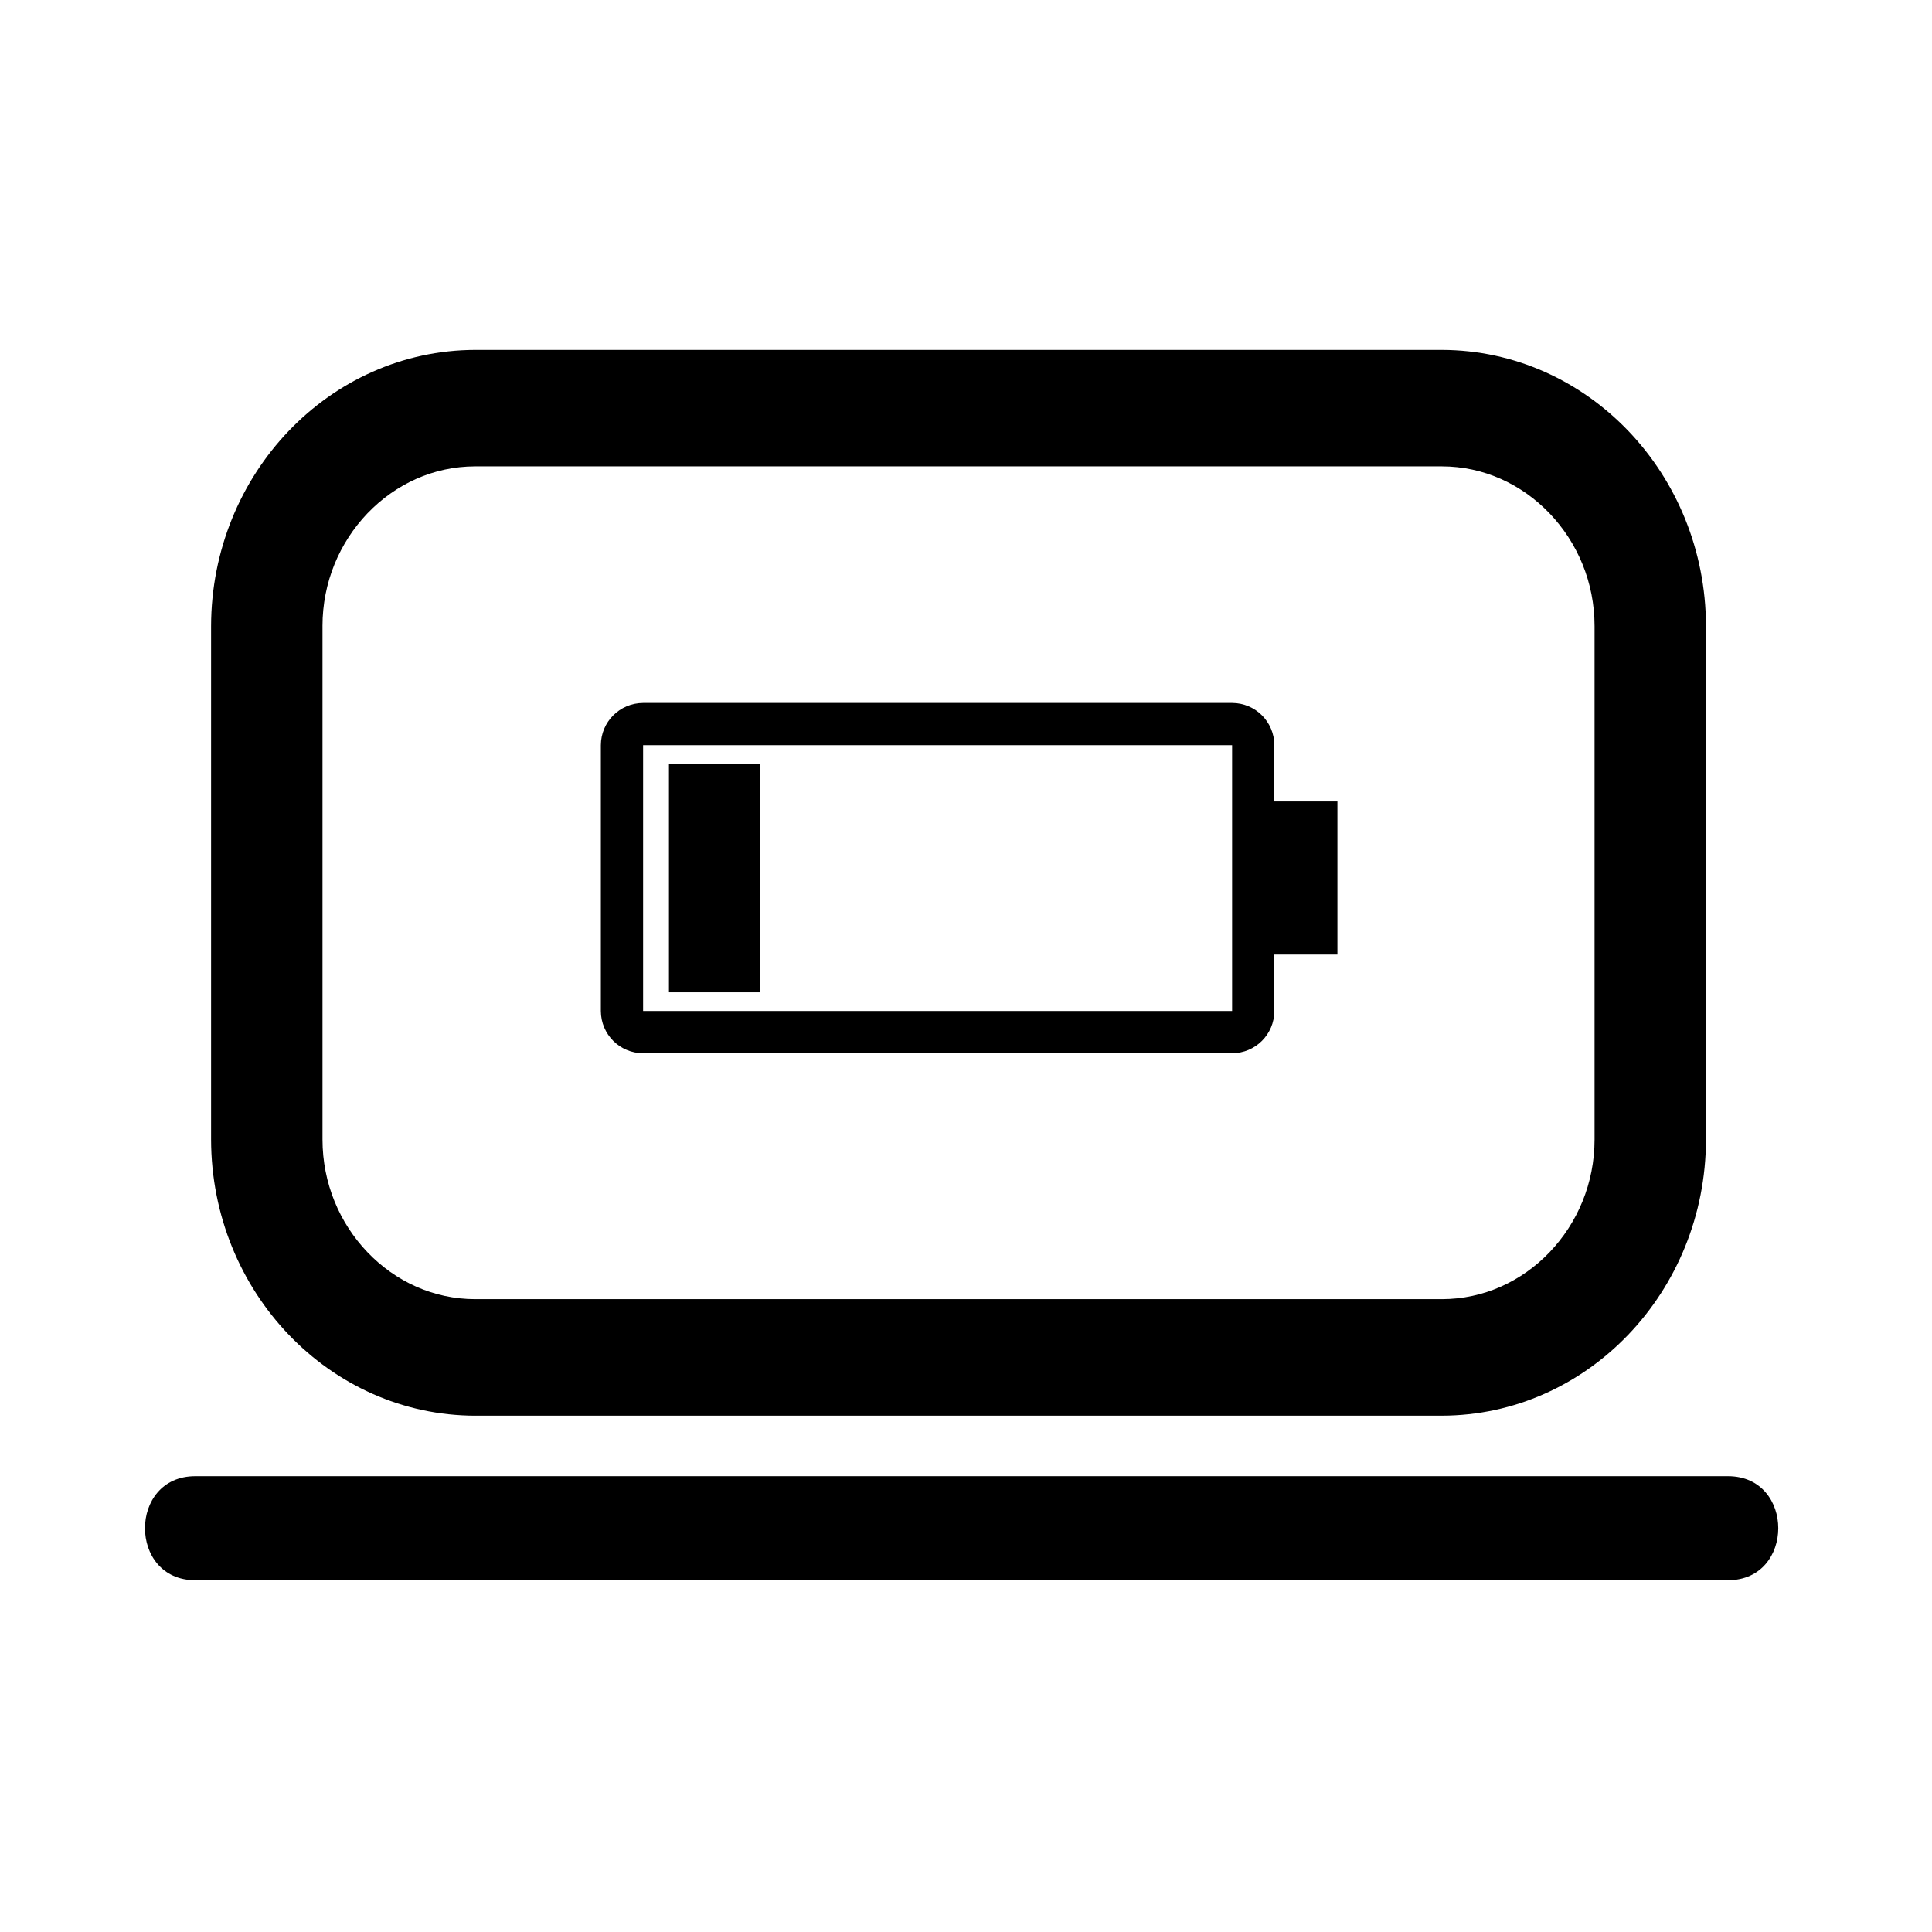 <?xml version="1.0" encoding="UTF-8"?>
<!-- Uploaded to: ICON Repo, www.iconrepo.com, Generator: ICON Repo Mixer Tools -->
<svg fill="#000000" width="800px" height="800px" version="1.1" viewBox="144 144 512 512" xmlns="http://www.w3.org/2000/svg">
 <g>
  <path d="m601.94 535.21h-406.2c-17.758 0-17.758 27.559 0 27.559h406.2c17.758 0 17.758-27.559 0-27.559z"/>
  <path d="m269.97 519.17h256.1c38.602-0.051 69.961-32.844 70.031-73.199v-136.02c-0.066-40.371-31.414-73.16-70.031-73.219h-256.1c-38.609 0.062-69.969 32.848-70.031 73.219v136.02c0.062 40.359 31.422 73.152 70.031 73.203zm-28.602-239.12c7.402-7.715 17.473-12.457 28.594-12.457h256.11c11.113 0 21.184 4.734 28.582 12.457 7.394 7.746 11.918 18.266 11.918 29.898v136.02c0 11.609-4.523 22.141-11.918 29.883-7.402 7.727-17.473 12.438-28.582 12.438h-256.1c-11.129 0-21.195-4.715-28.594-12.438-7.394-7.742-11.914-18.273-11.914-29.883v-136.02h-0.004c-0.004-11.629 4.512-22.148 11.906-29.898z"/>
  <path d="m314.43 423.12h156.09c6.191-0.023 11.172-5.004 11.195-11.195v-14.953h16.715v-40.586h-16.715v-14.902c-0.023-6.195-5.004-11.172-11.195-11.195l-156.09 0.004c-6.195 0.023-11.172 5-11.195 11.195v70.438c0.023 6.191 5 11.172 11.195 11.195zm0-81.633h156.09v70.438h-156.09z"/>
  <path d="m321.28 346.44h24.137v60.531h-24.137z"/>
 </g>
</svg>